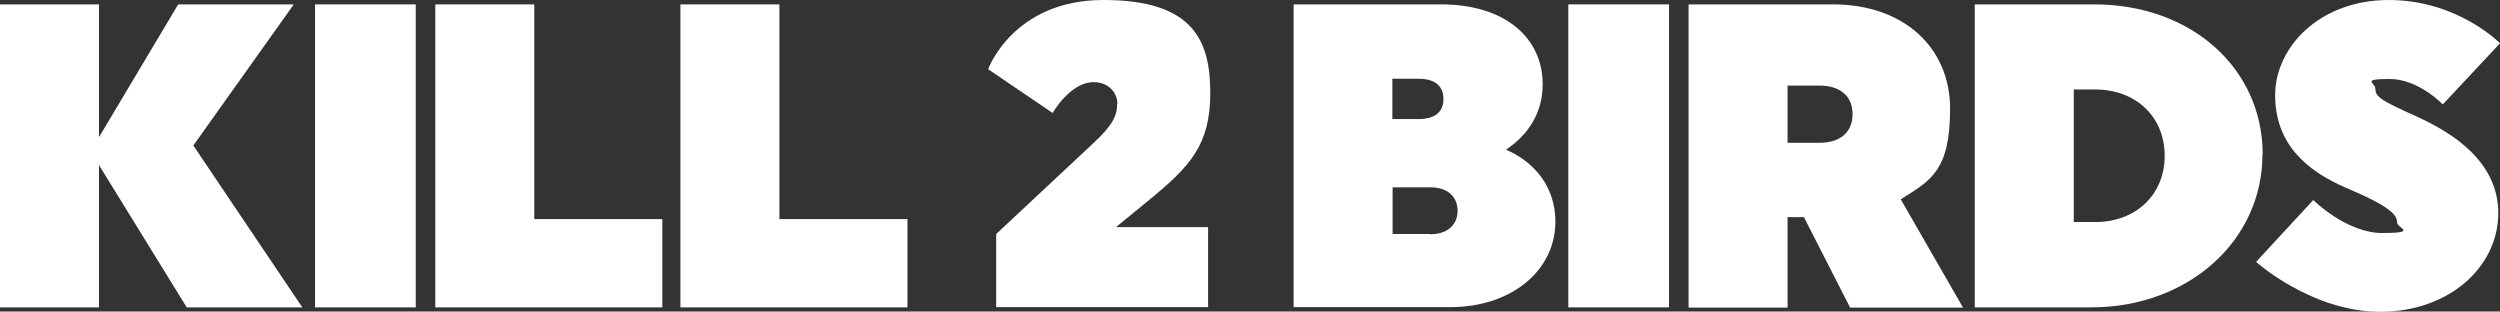 <svg width="963" height="120" viewBox="0 0 963 120" fill="none" xmlns="http://www.w3.org/2000/svg">
<rect x="0" y="0" width="963" height="120" fill="#333333" stroke="none"/>
<g clip-path="url(#clip0_3_19)">
<path d="M38.128 118.399H0V1.695H38.128V52.841L68.631 1.695H113.161L74.468 56.044L116.456 118.399H71.926L38.128 63.579V118.399Z" fill="white"/>
<path d="M160.139 1.695V118.399H121.352V1.695H160.139Z" fill="white"/>
<path d="M167.671 1.695H205.799V84.396H255.131V118.399H167.671V1.695Z" fill="white"/>
<path d="M262.097 1.695H300.226V84.396H349.557V118.399H262.097V1.695Z" fill="white"/>
<path d="M430.427 40.031C430.427 35.887 427.226 31.648 421.295 31.648C412.163 31.648 405.479 43.517 405.479 43.517L380.625 26.656C380.625 26.656 390.227 0 425.061 0C459.894 0 466.202 15.824 466.202 35.887C466.202 55.95 458.199 64.239 442.854 76.86L429.862 87.504H465.354V118.305H383.731V90.141L421.012 55.29C428.544 48.32 430.333 44.647 430.333 39.937L430.427 40.031Z" fill="white"/>
<path d="M594.238 32.496C594.238 43.045 589.06 51.711 580.116 57.645C591.978 62.826 599.133 72.81 599.133 85.338C599.133 104.176 582.281 118.305 558.651 118.305H498.305V1.695H555.262C579.269 1.695 594.238 14.223 594.238 32.496ZM556.015 38.148C556.015 33.626 553.379 30.33 546.318 30.33H536.339V45.871H546.318C553.285 45.871 556.015 42.669 556.015 38.242V38.148ZM550.931 90.236C558.086 90.236 561.475 86.091 561.475 81.193C561.475 76.295 558.18 72.151 550.931 72.151H536.433V90.141H550.931V90.236Z" fill="white"/>
<path d="M642.91 1.695V118.399H604.123V1.695H642.91Z" fill="white"/>
<path d="M706.175 1.695C732.818 1.695 751.176 17.896 751.176 41.915C751.176 65.934 743.55 69.608 732.159 76.766L756.165 118.493H712.671L694.878 83.642H688.57V118.493H650.442V1.695H706.269H706.175ZM688.57 55.008H700.903C708.905 55.008 713.612 50.863 713.612 43.987C713.612 37.111 708.905 32.967 700.903 32.967H688.57V55.008Z" fill="white"/>
<path d="M871.492 59.529C871.492 92.684 842.966 118.399 805.497 118.399H760.684V1.695H806.721C844.19 1.695 871.586 26.374 871.586 59.529H871.492ZM807.192 85.526C822.537 85.526 833.834 75.165 833.834 60C833.834 44.835 822.537 34.474 807.192 34.474H798.813V85.526H807.192Z" fill="white"/>
<path d="M962.341 82.041C962.341 102.857 943.324 120.094 916.869 120.094C890.415 120.094 869.044 100.879 869.044 100.879L891.074 77.049C891.074 77.049 903.783 89.764 917.717 89.764C931.65 89.764 923.365 87.787 923.365 85.808C923.365 82.794 921.012 79.686 903.689 72.339C888.155 65.651 876.387 55.196 876.387 36.641C876.387 18.085 893.616 0 920.164 0C946.713 0 963 16.672 963 16.672L940.97 40.22C940.97 40.22 931.65 30.424 920.447 30.424C909.244 30.424 914.986 31.931 914.986 34.097C914.986 37.3 916.964 38.618 930.991 44.929C944.454 51.052 962.341 62.072 962.341 82.135V82.041Z" fill="white"/>
</g>
<defs>
<clipPath id="clip0_3_19">
<rect width="963" height="120" fill="white"/>
</clipPath>
</defs>
</svg>
